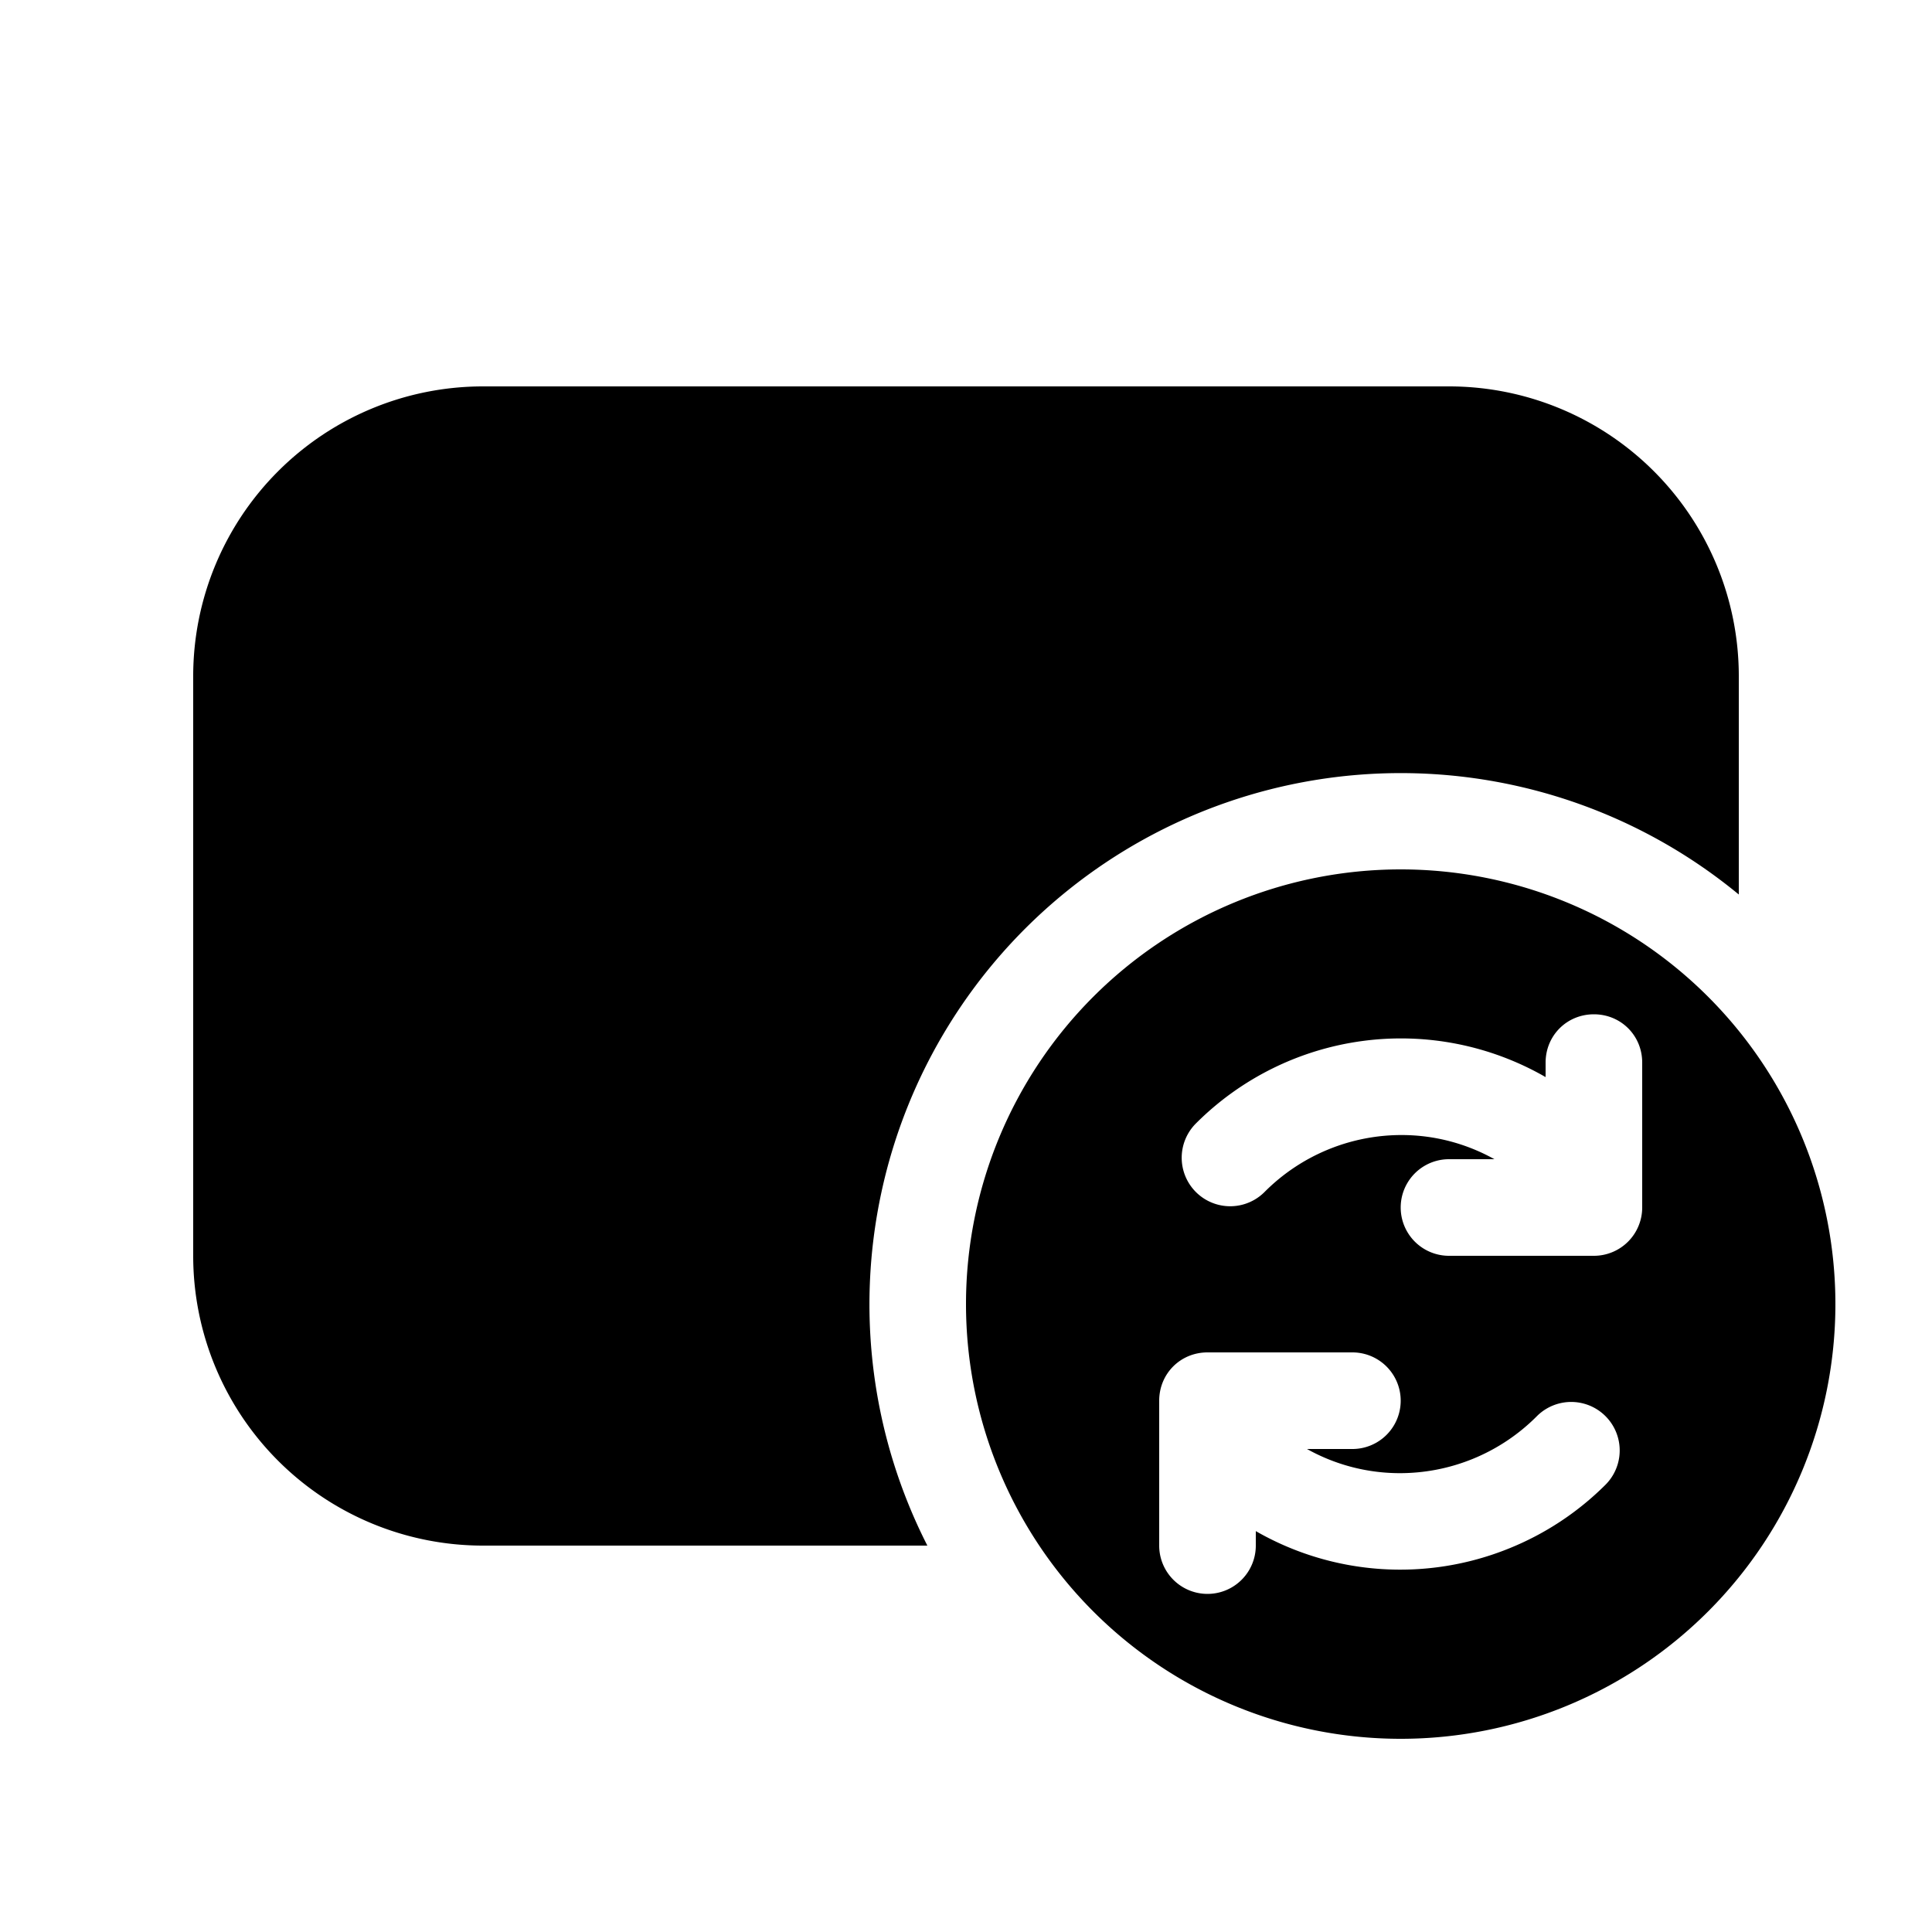 <svg width="20" height="20" viewBox="0 0 20 20" xmlns="http://www.w3.org/2000/svg"><path d="M2 7a3 3 0 0 1 3-3h10a3 3 0 0 1 3 3v2.26A5.5 5.5 0 0 0 9.6 16H5a3 3 0 0 1-3-3V7Zm8 6.5a4.5 4.5 0 1 0 9 0 4.5 4.5 0 0 0-9 0Zm6.5-3c.28 0 .5.22.5.5v1.5a.5.5 0 0 1-.5.5H15a.5.5 0 0 1 0-1h.47a1.97 1.97 0 0 0-.94-.25 2 2 0 0 0-1.44.59.5.5 0 0 1-.71-.71 3 3 0 0 1 3.62-.48V11c0-.28.22-.5.5-.5Zm-.88 5.53a3 3 0 0 1-2.62-.18V16a.5.5 0 0 1-1 0v-1.5c0-.28.22-.5.5-.5H14a.5.5 0 0 1 0 1h-.47a1.97 1.97 0 0 0 .94.25 2 2 0 0 0 1.44-.59.5.5 0 0 1 .71.71 3 3 0 0 1-1 .66Z"/></svg>